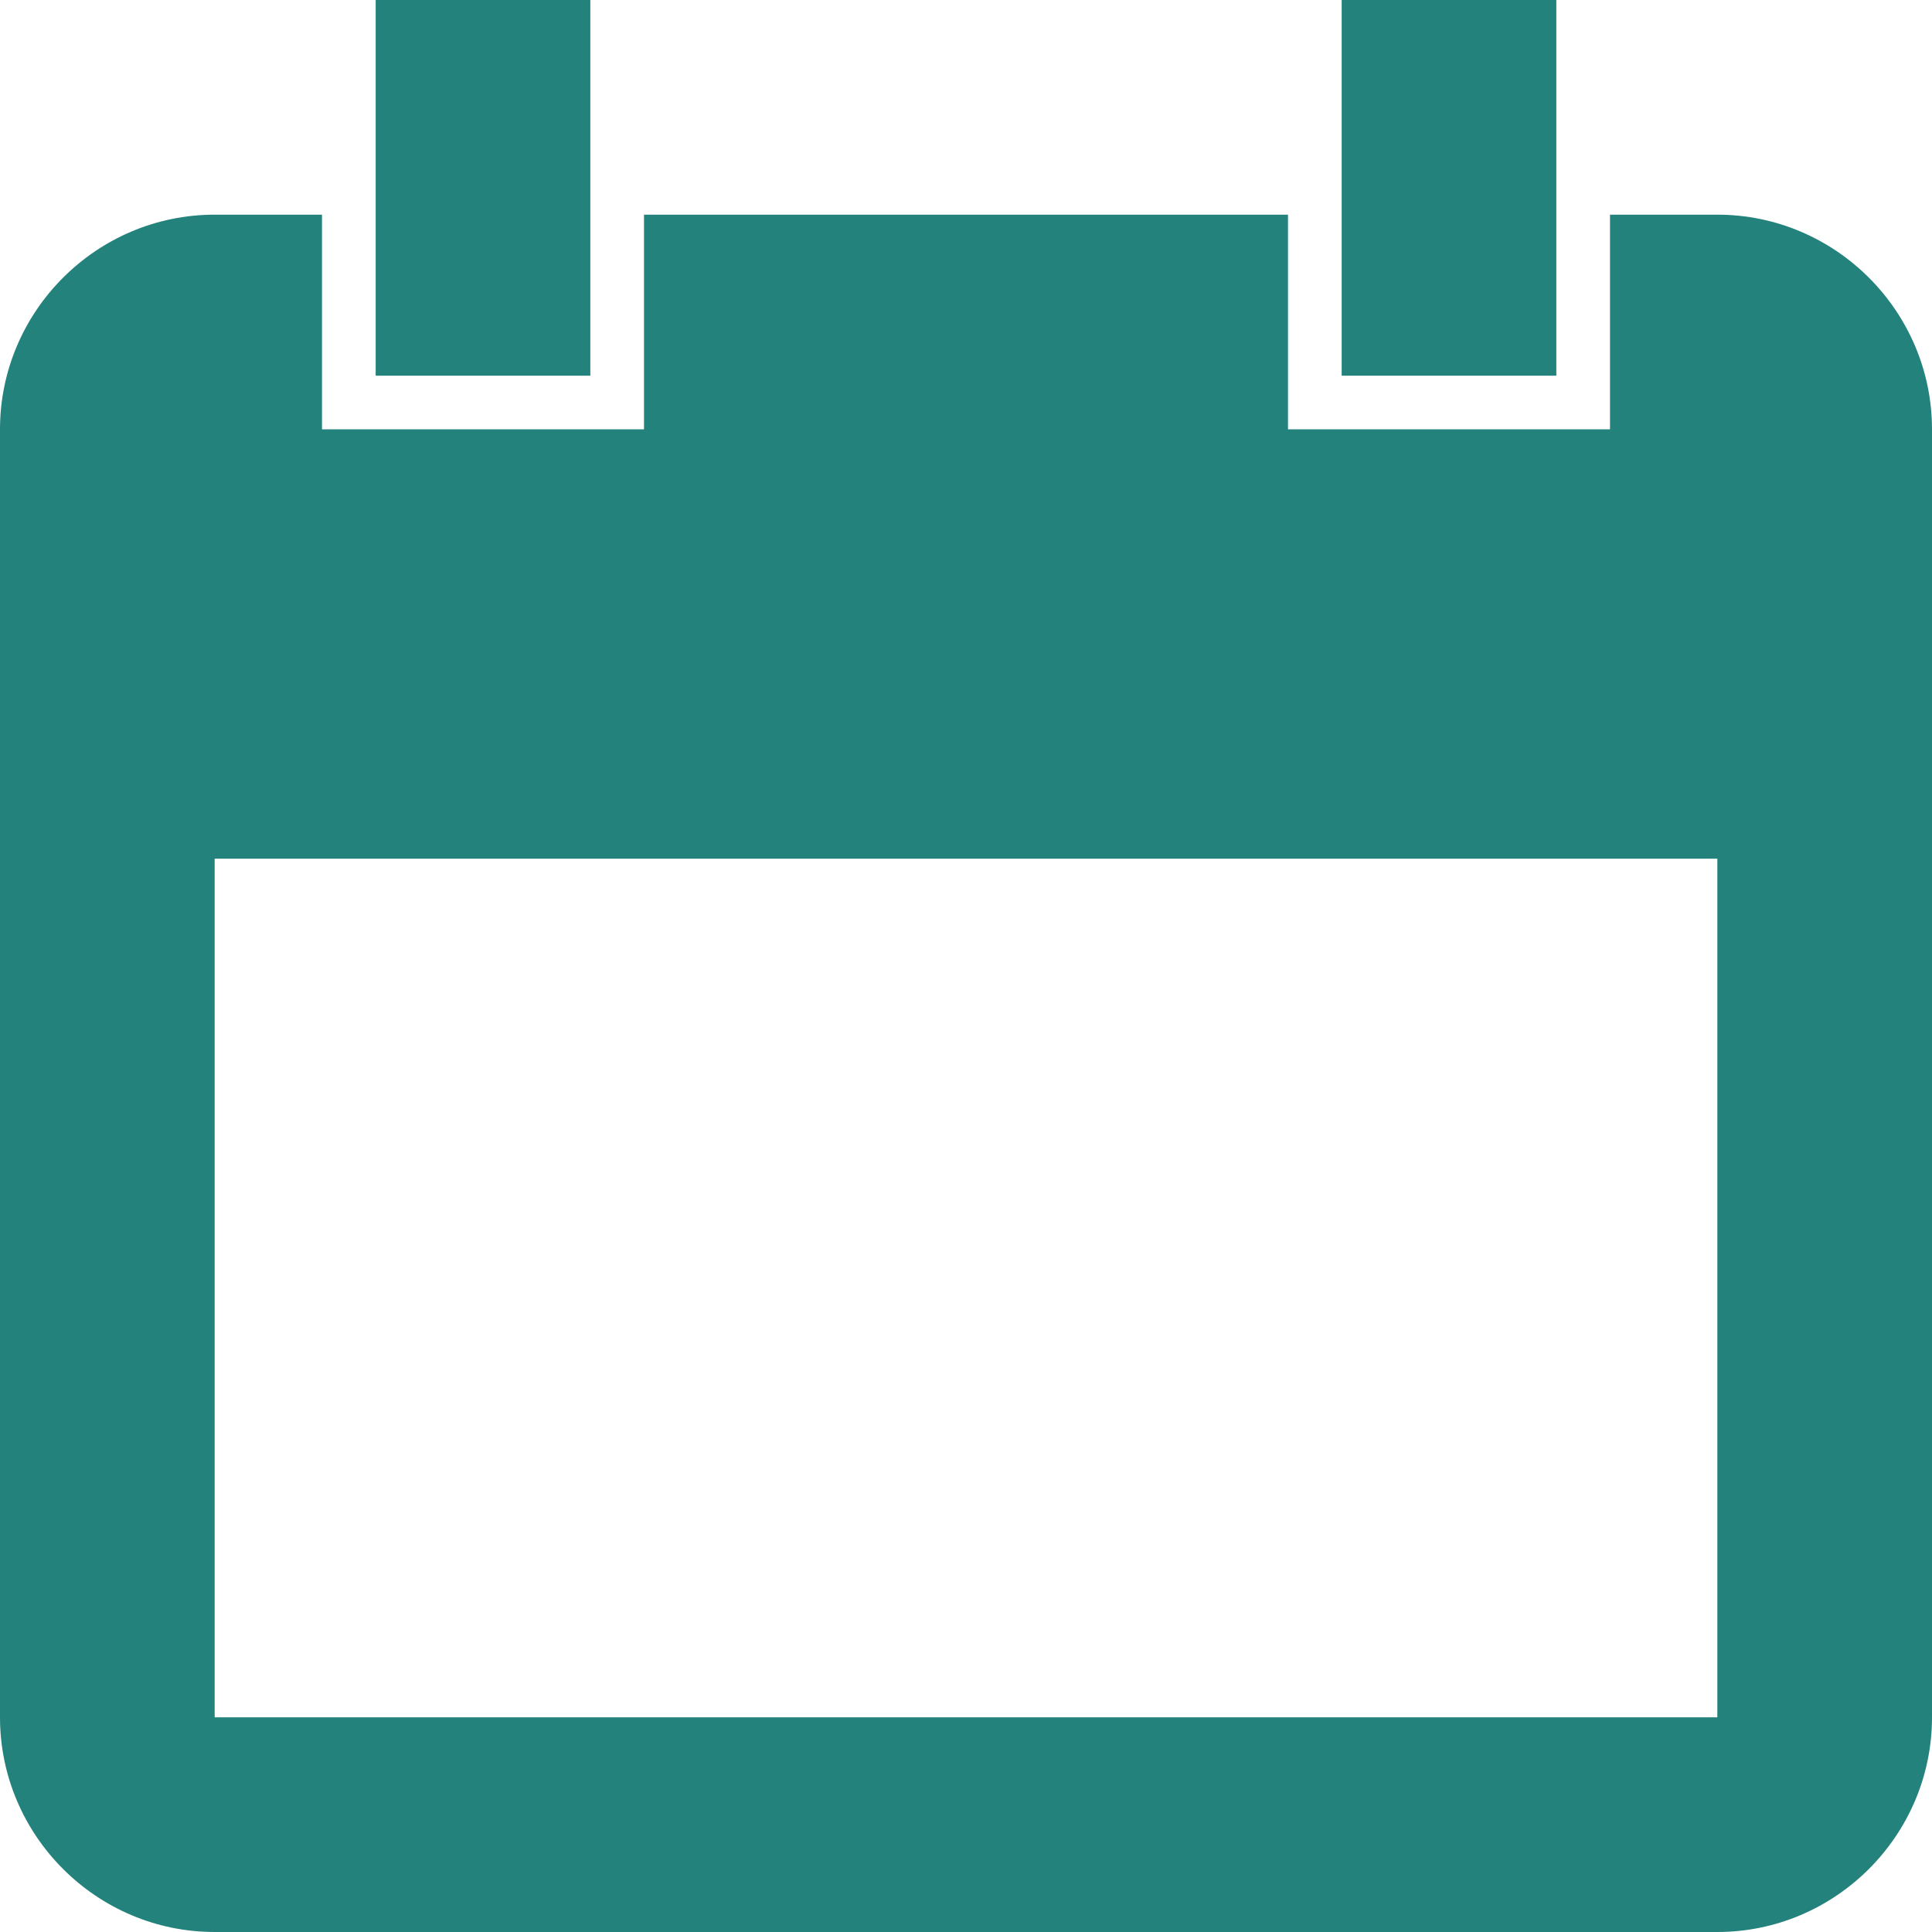 <svg width="18" height="18" viewBox="0 0 18 18" fill="none" xmlns="http://www.w3.org/2000/svg">
<path d="M16 2H15V4H12V2H6V4H3V2H2C0.899 2 0 2.9 0 4V16C0 17.1 0.899 18 2 18H16C17.1 18 18 17.1 18 16V4C18 2.9 17.1 2 16 2ZM16 16H2V8H16V16ZM5.5 0H3.5V3.5H5.5V0ZM14.5 0H12.5V3.5H14.5V0Z" fill="#24827c"/>
</svg>

